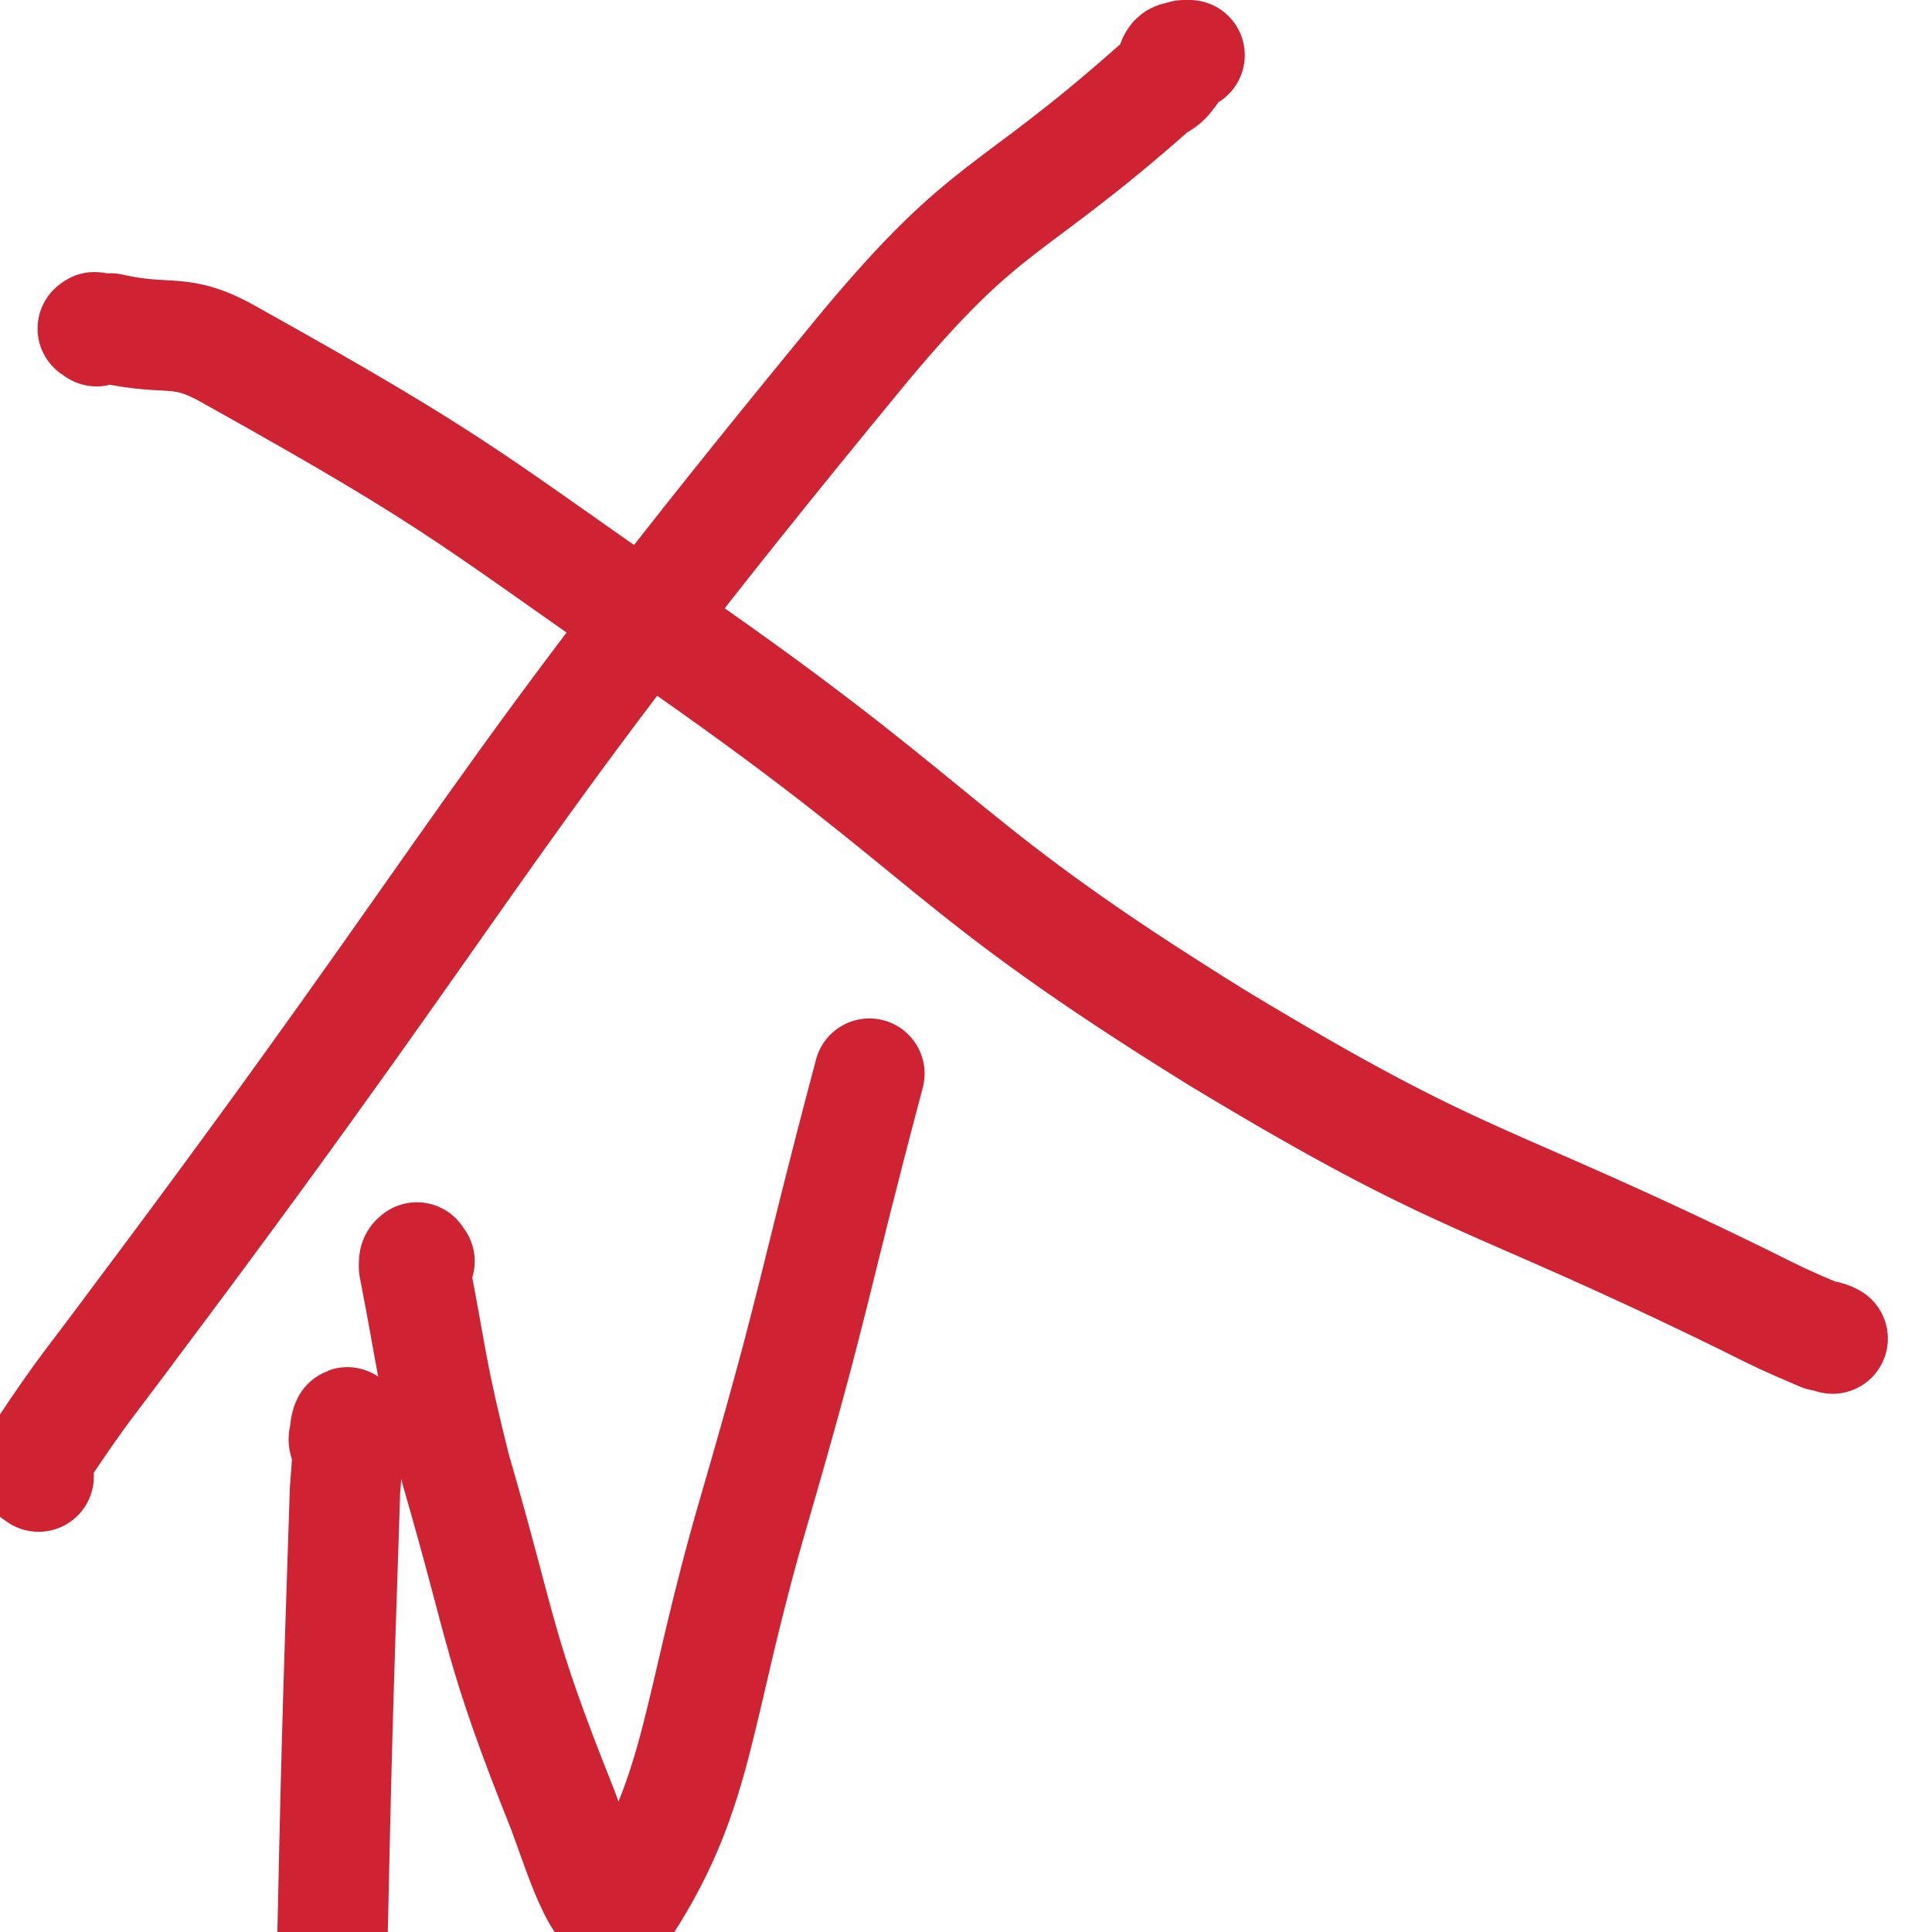 <svg viewBox='0 0 700 700' version='1.1' xmlns='http://www.w3.org/2000/svg' xmlns:xlink='http://www.w3.org/1999/xlink'><g fill='none' stroke='#CF2233' stroke-width='40' stroke-linecap='round' stroke-linejoin='round'><path d='M14,535c-1,-1 -2,-1 -1,-1 0,-4 0,-5 2,-8 16,-24 17,-24 34,-47 132,-176 124,-183 264,-353 45,-54 52,-47 105,-94 3,-2 4,-2 6,-5 2,-2 0,-3 1,-5 1,-2 2,-1 4,-2 1,0 1,0 2,0 '/><path d='M35,120c-1,-1 -2,-1 -1,-1 0,-1 1,0 2,0 2,0 2,0 4,0 22,5 25,-1 44,10 86,48 85,51 166,107 97,68 91,78 191,140 91,55 95,48 191,95 14,7 14,7 28,13 2,0 2,0 4,1 '/><path d='M126,524c-1,-1 -1,-1 -1,-1 -1,-2 0,-2 0,-4 0,-2 1,-5 1,-3 0,9 0,12 -1,24 -3,91 -3,91 -5,183 0,4 0,4 0,8 '/><path d='M152,457c-1,-1 -1,-2 -1,-1 -1,0 -1,1 -1,3 7,36 6,37 15,73 18,62 15,64 39,124 7,19 15,46 23,34 27,-42 25,-70 46,-142 23,-79 21,-80 42,-159 '/></g>
</svg>